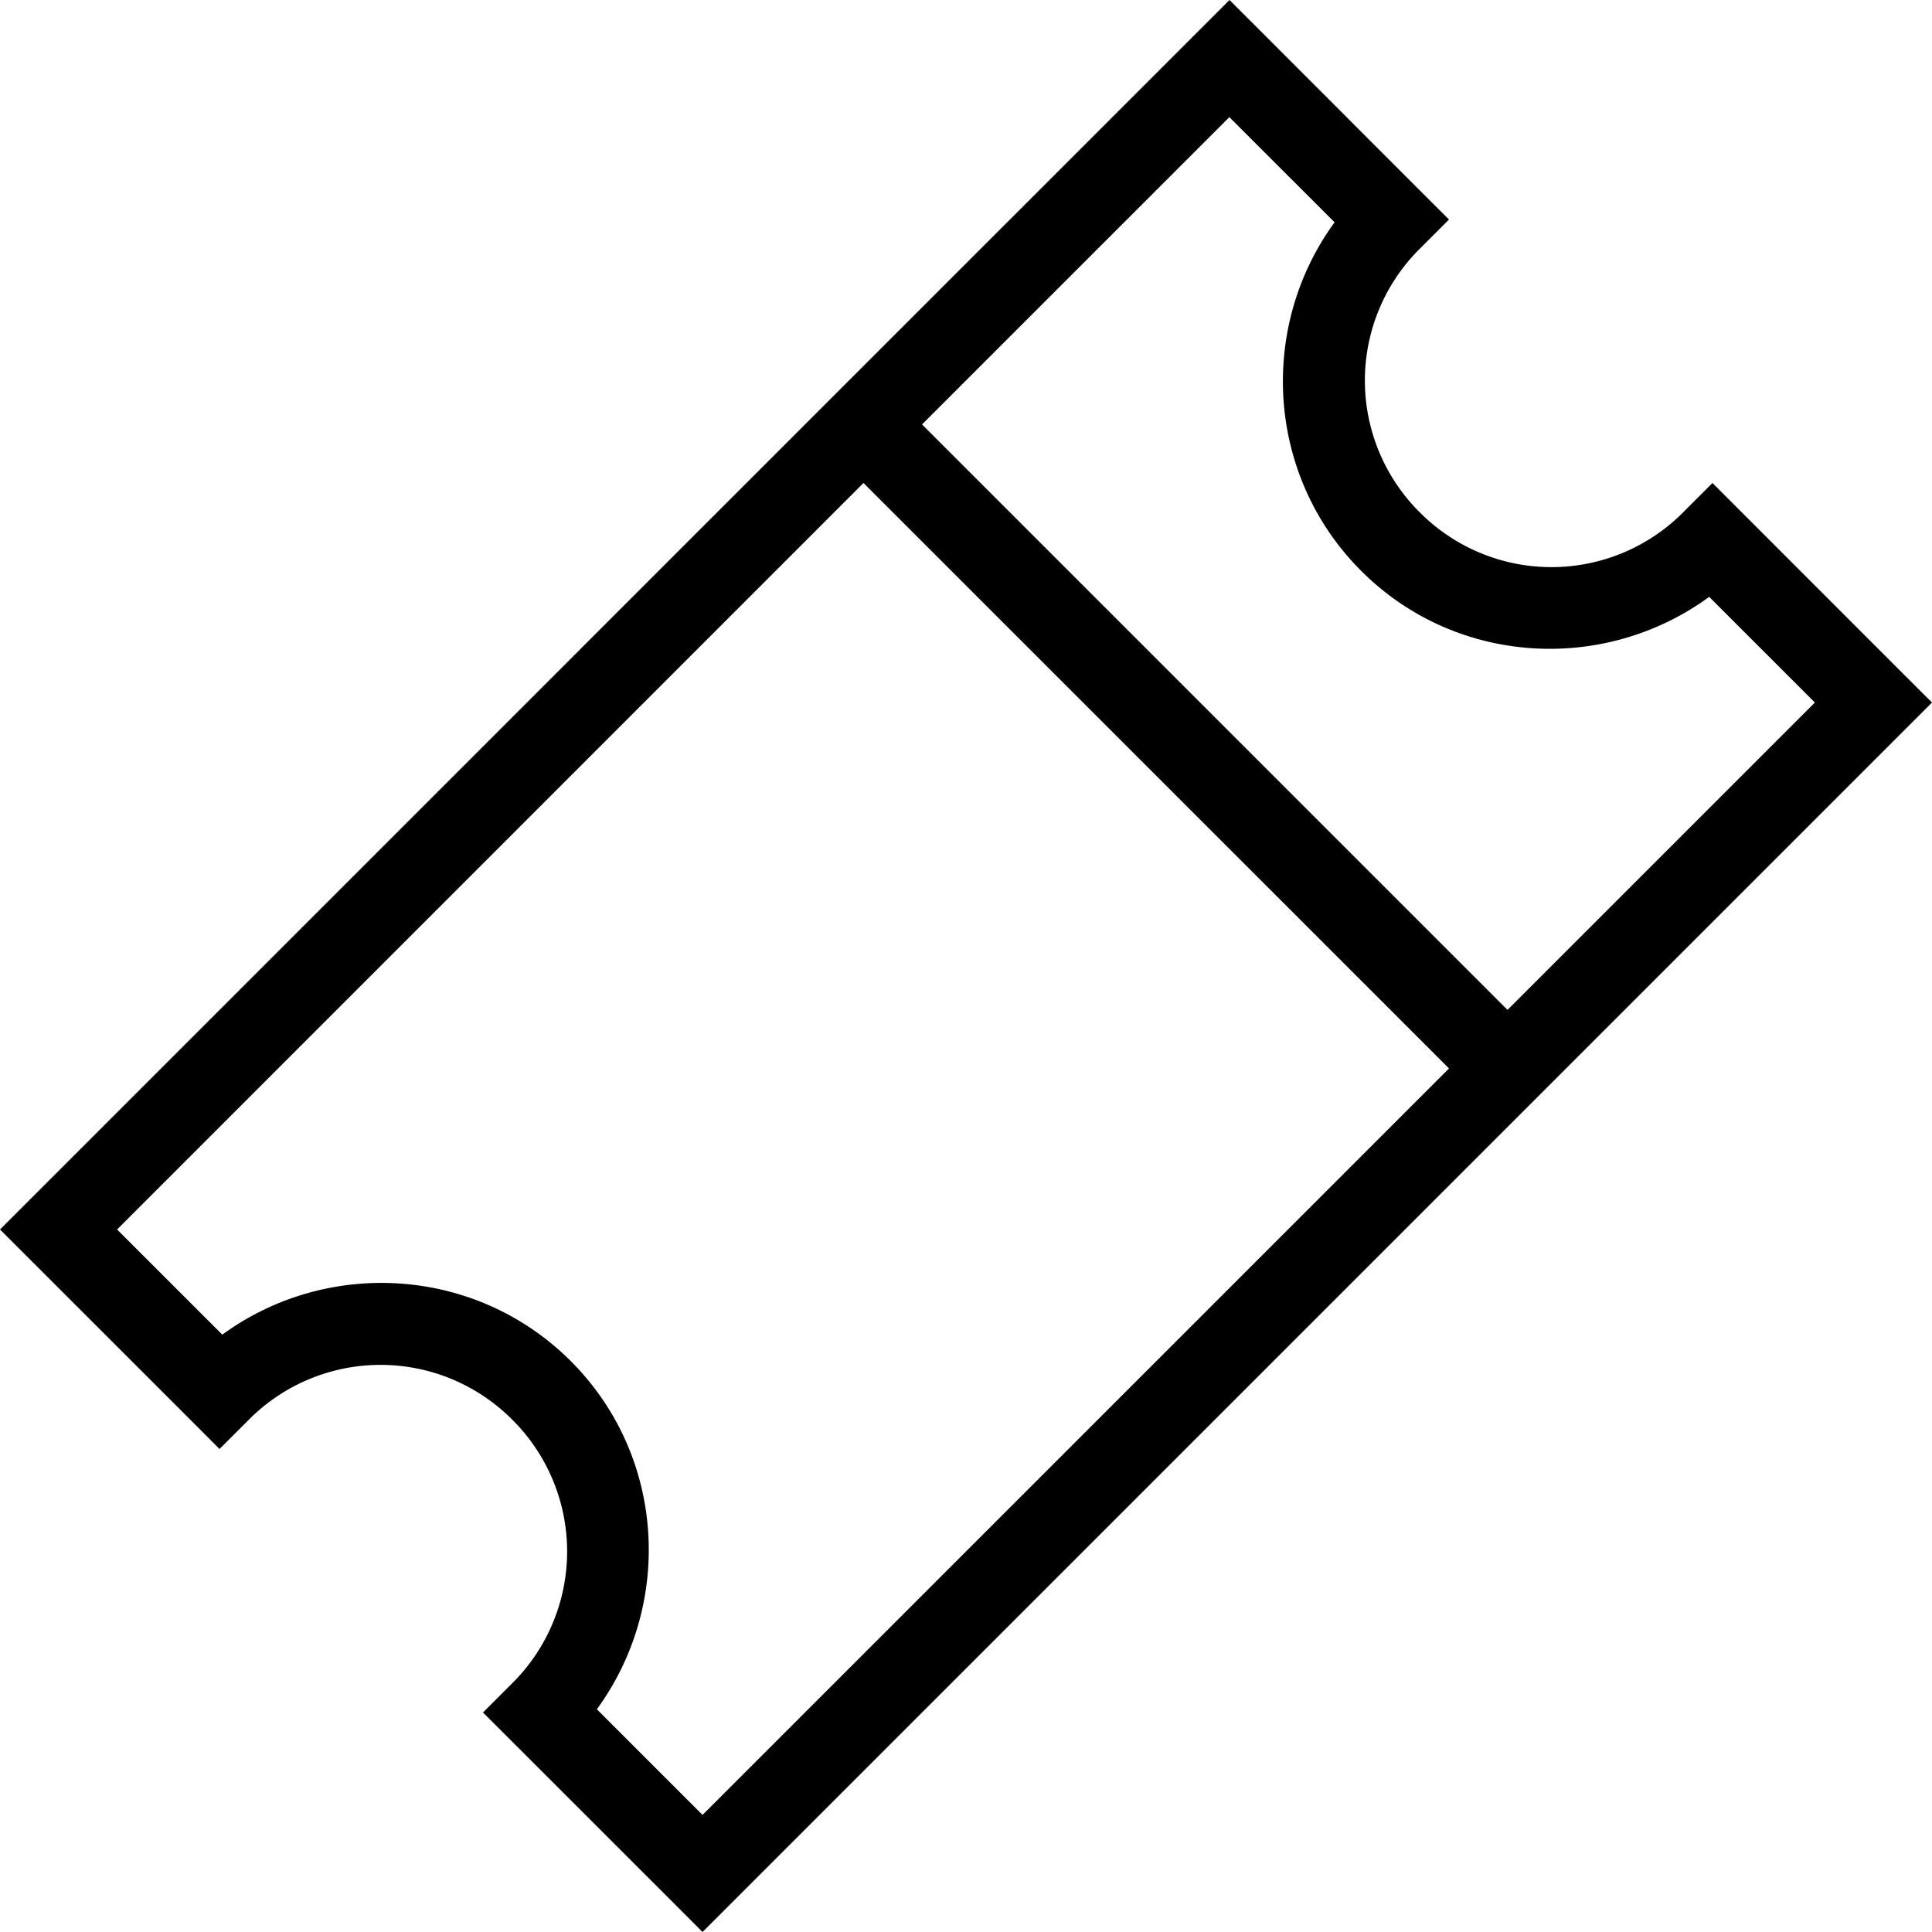 <svg xmlns="http://www.w3.org/2000/svg" width="32" height="32" fill="none"><g clip-path="url(#a)"><path fill="#FF4C6C" d="m0 20.364.485.485 2.667 2.666.484.485.485-.485a3.075 3.075 0 0 1 4.364 0 3.075 3.075 0 0 1 0 4.364L8 28.364l.485.485 2.667 2.666.484.485.485-.485 19.394-19.394.485-.485-.485-.484-2.666-2.667L28.364 8l-.485.485a3.075 3.075 0 0 1-4.364 0 3.075 3.075 0 0 1 0-4.364L24 3.636l-.485-.484L20.85.485 20.364 0l-.485.485L.485 19.879 0 20.364Zm1.94 0L14.302 8 24 17.697 11.636 30.061l-1.75-1.75c1.27-1.741 1.138-4.196-.431-5.766-1.57-1.57-4.032-1.71-5.773-.439l-1.743-1.742ZM15.272 7.03l5.09-5.09 1.743 1.742c-1.27 1.74-1.13 4.203.44 5.773 1.569 1.57 4.024 1.702 5.765.431l1.75 1.75-5.091 5.091-9.697-9.697Z" style="fill:#ff4c6c;fill:color(display-p3 1 .298 .423);fill-opacity:1"/></g><defs><clipPath id="a"><path fill="#fff" d="M0 0h32v32H0z" style="fill:#fff;fill-opacity:1"/></clipPath></defs></svg>